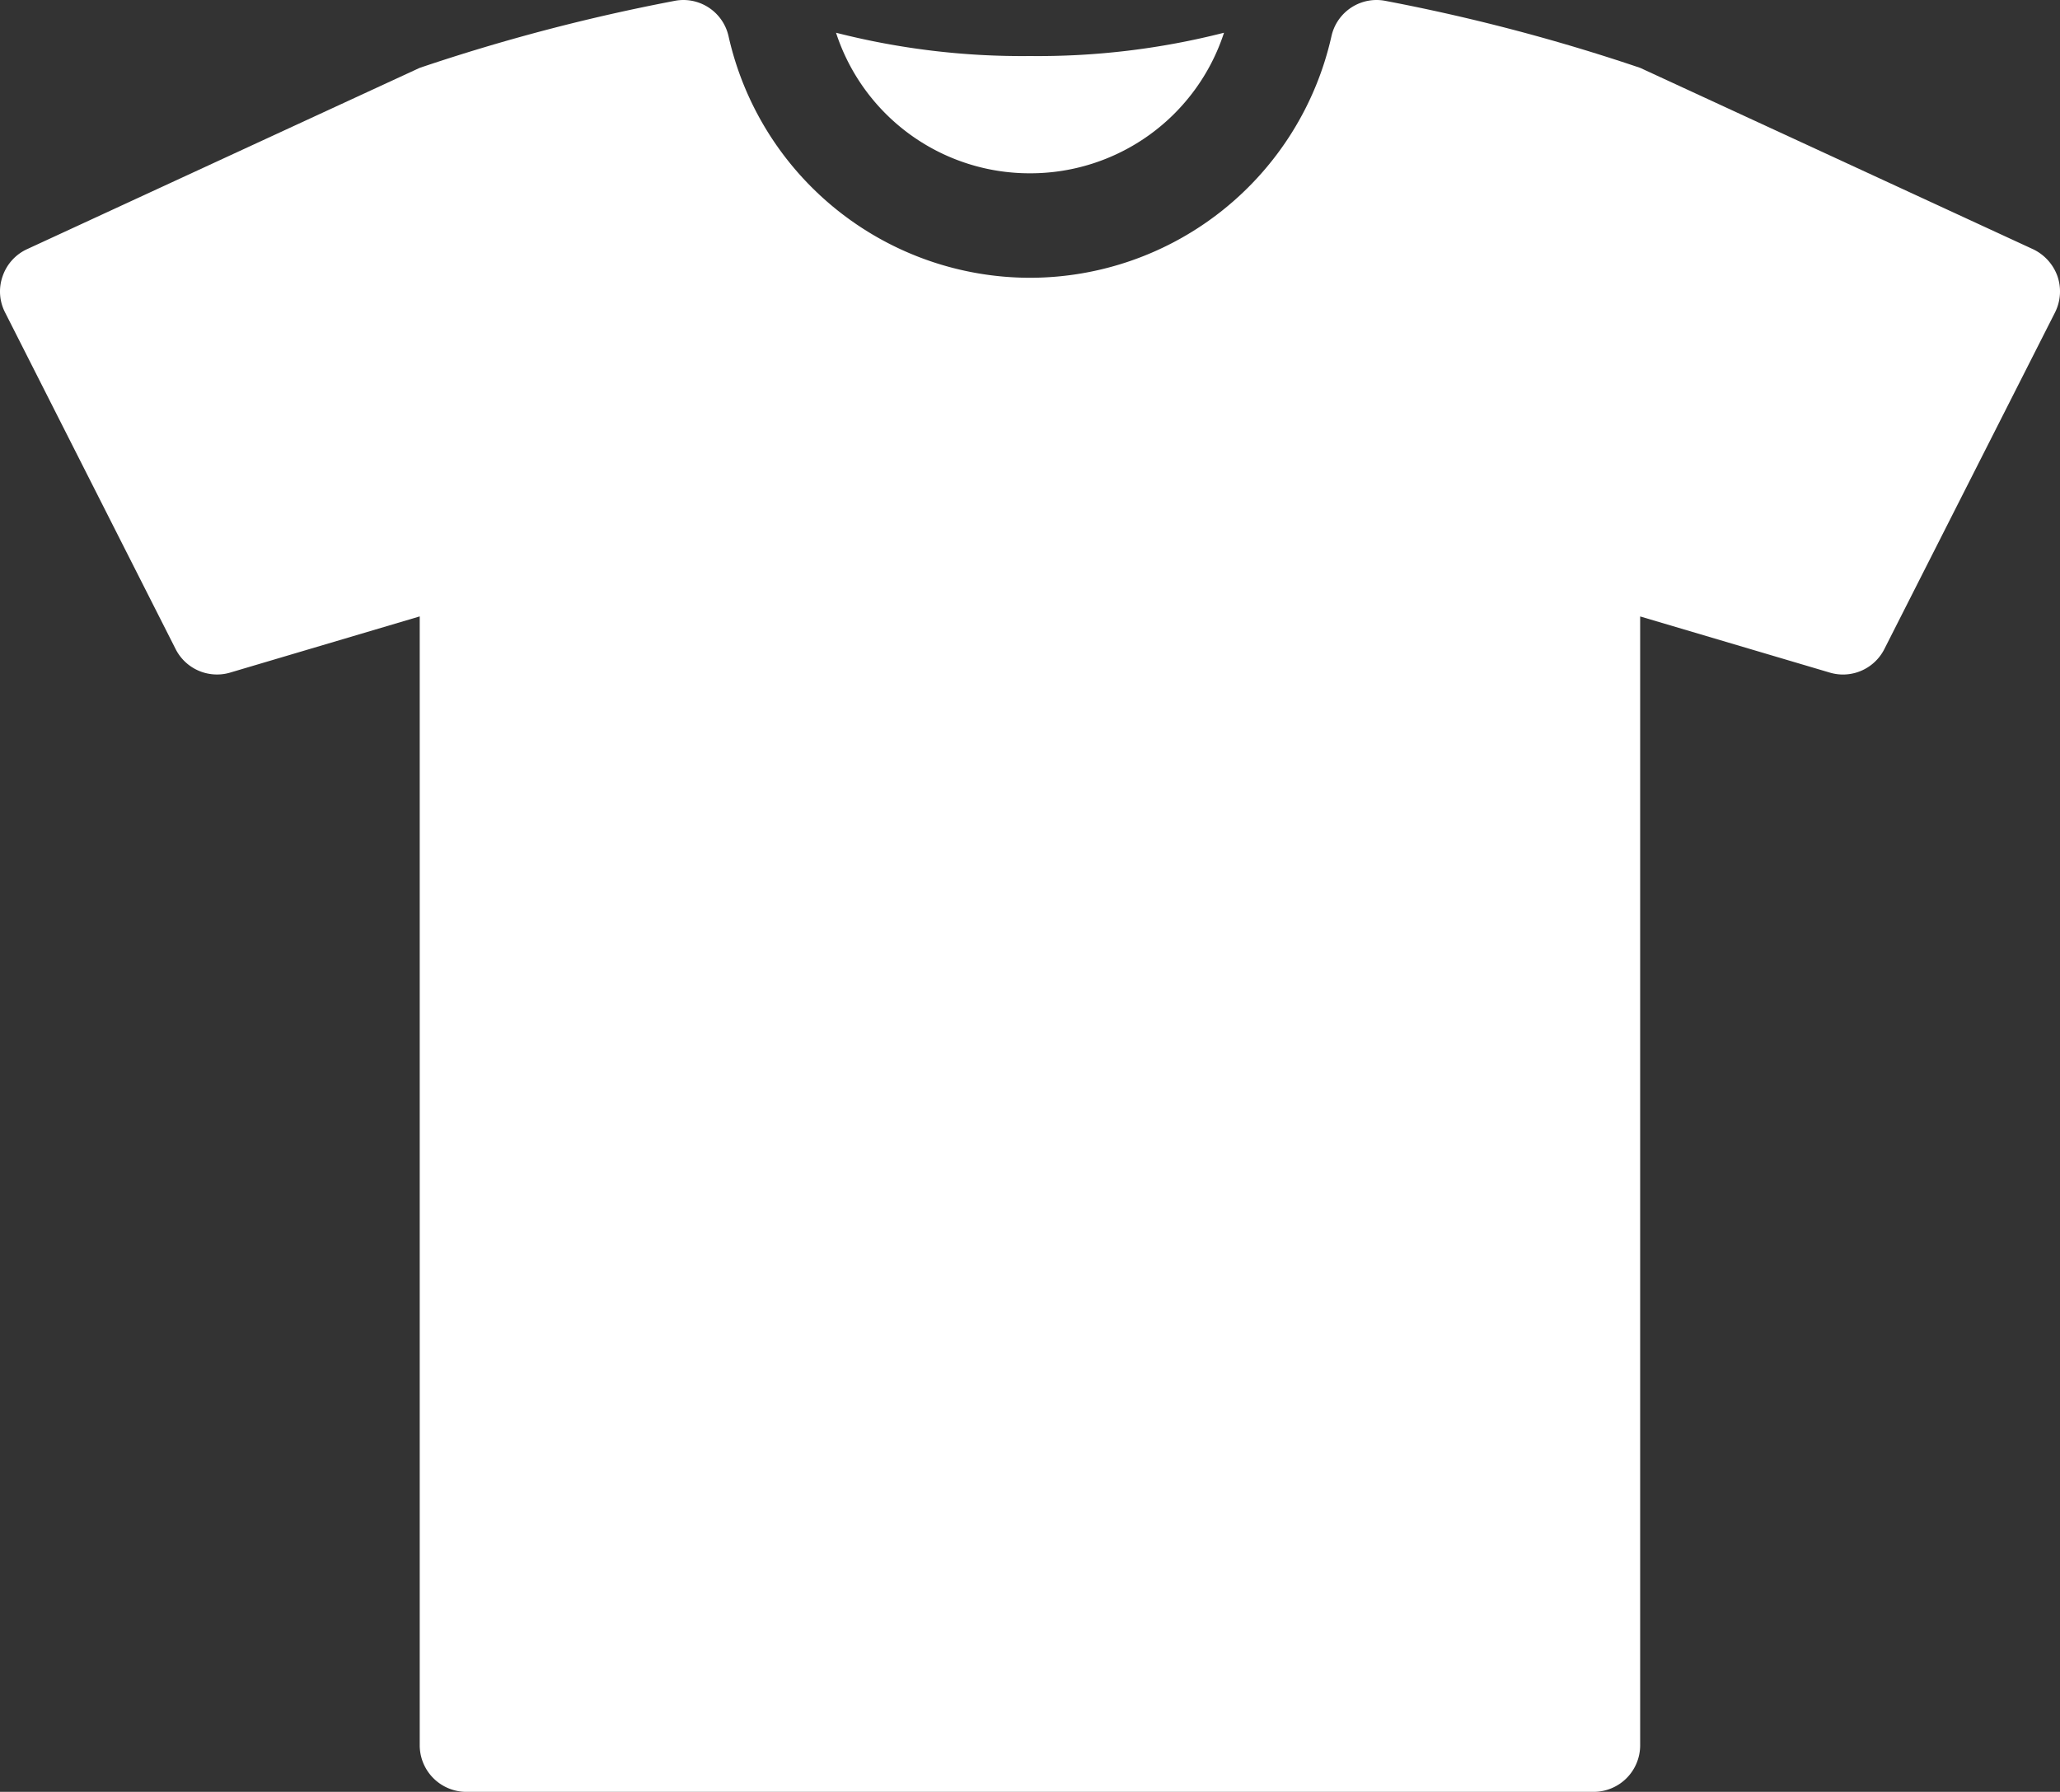 <svg id="Group_69" data-name="Group 69" xmlns="http://www.w3.org/2000/svg" width="142.272" height="123.765" viewBox="0 0 142.272 123.765">
  <rect x="0" y="0" width="142.272" height="123.765" fill="#333333" stroke="none"/>
  <path id="Path_250" data-name="Path 250" d="M-352.248,547.5a14.066,14.066,0,0,0,13.4-9.709,51.953,51.953,0,0,1-13.4,1.609,51.918,51.918,0,0,1-13.395-1.609A14.06,14.06,0,0,0-352.248,547.5Z" transform="translate(423.383 -535.53)" fill="#fff"/>
  <path id="Path_251" data-name="Path 251" d="M-239.2,554.452l-27.124-12.522a131.632,131.632,0,0,0-17.585-4.625,3.171,3.171,0,0,0-.625-.062,3.192,3.192,0,0,0-3.111,2.5,21.359,21.359,0,0,1-20.82,16.687,21.359,21.359,0,0,1-20.82-16.687,3.2,3.2,0,0,0-3.115-2.5,3.193,3.193,0,0,0-.621.062,132.077,132.077,0,0,0-17.593,4.625l-27.116,12.522a3.191,3.191,0,0,0-1.688,1.866,3.16,3.16,0,0,0,.17,2.511l11.773,23.24a3.2,3.2,0,0,0,2.859,1.762,3.121,3.121,0,0,0,.927-.136l13.076-3.876v77.977a3.222,3.222,0,0,0,3.222,3.214h77.852a3.218,3.218,0,0,0,3.214-3.214V579.822l13.089,3.876a3.237,3.237,0,0,0,.922.136,3.206,3.206,0,0,0,2.858-1.766l11.781-23.24a3.232,3.232,0,0,0,.169-2.511A3.284,3.284,0,0,0-239.2,554.452Z" transform="translate(379.601 -537.243)" fill="#fff"/>
</svg>
